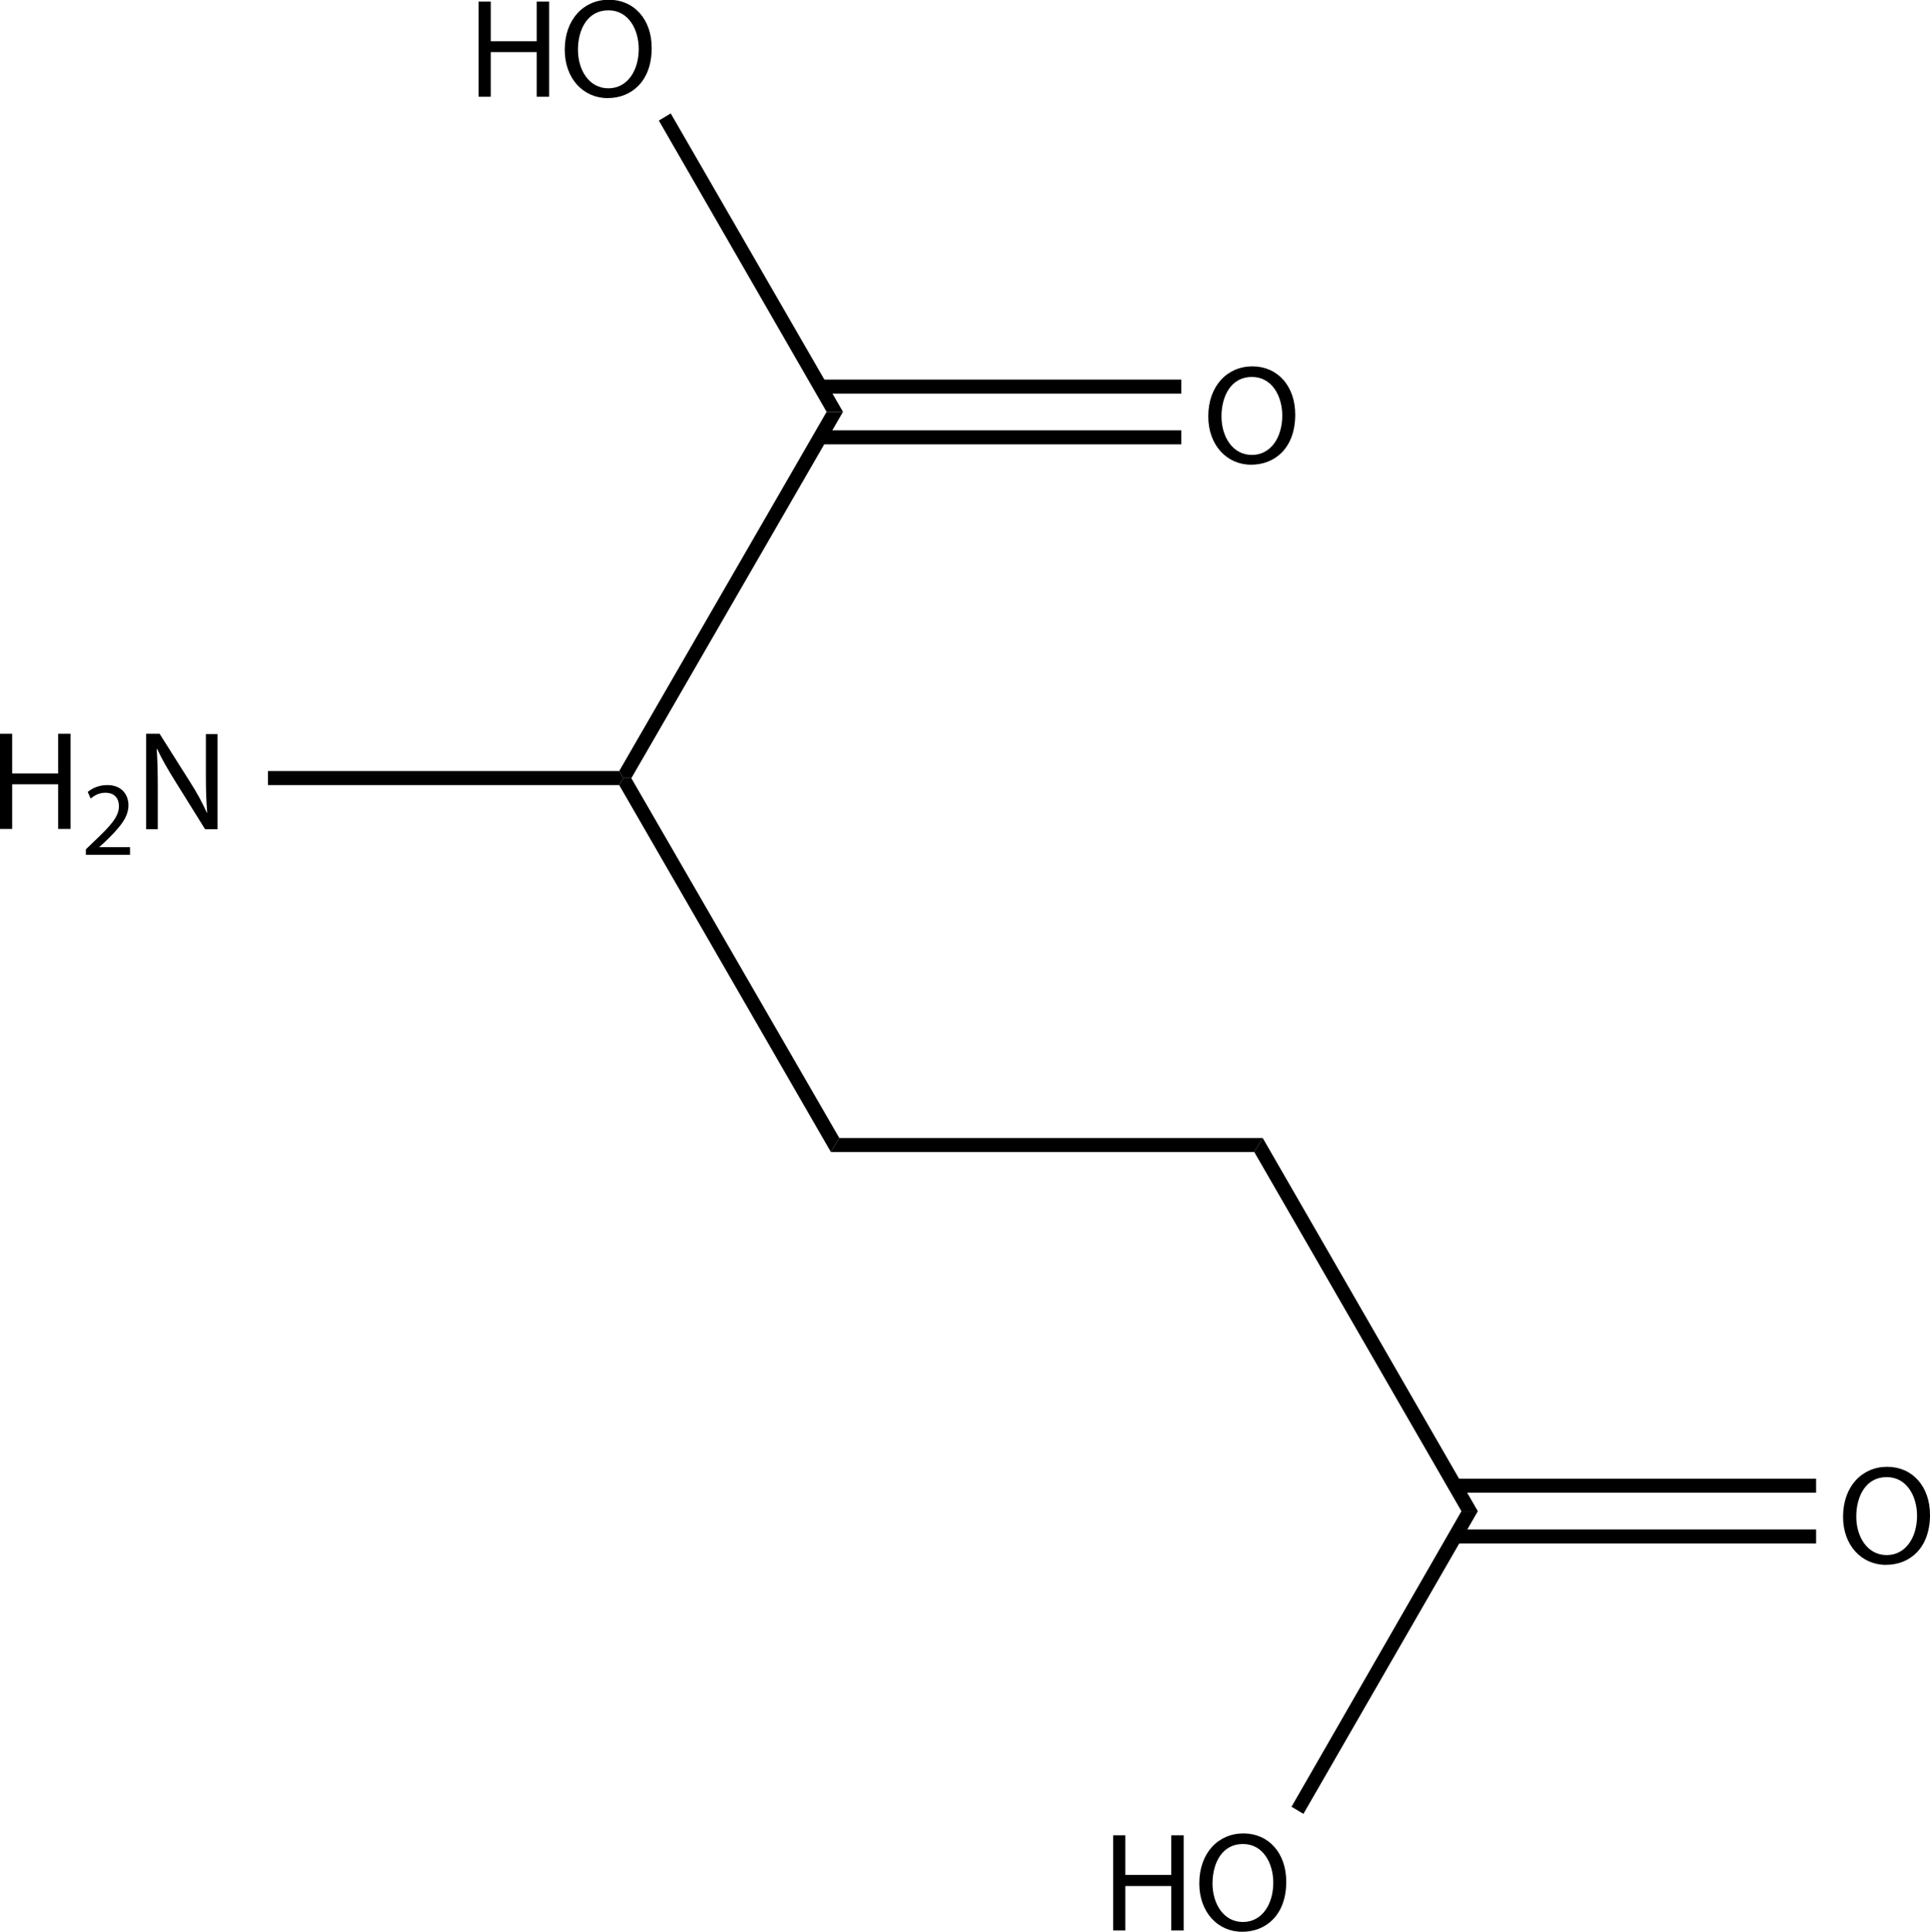 <?xml version="1.0" encoding="UTF-8"?><svg id="_レイヤー_2" xmlns="http://www.w3.org/2000/svg" viewBox="0 0 73.03 73.08"><g id="Structures"><g><path d="M.46,27.76v1.5h1.74v-1.5h.47v3.6h-.47v-1.69H.46v1.69h-.46v-3.6H.46Z"/><path d="M3.25,32.35v-.22l.28-.27c.67-.63,.97-.97,.97-1.36,0-.26-.13-.51-.52-.51-.24,0-.43,.12-.55,.22l-.11-.25c.18-.15,.44-.26,.74-.26,.56,0,.8,.38,.8,.76,0,.48-.35,.87-.9,1.4l-.21,.19h0s1.17,0,1.17,0v.29h-1.66Z"/><path d="M5.53,31.36v-3.6h.51l1.15,1.82c.27,.42,.47,.8,.64,1.17h.01c-.04-.49-.05-.92-.05-1.48v-1.5h.44v3.6h-.47l-1.14-1.83c-.25-.4-.49-.81-.67-1.2h-.02c.03,.46,.04,.89,.04,1.49v1.54h-.44Z"/><path d="M49.01,15.69c0,1.24-.75,1.89-1.67,1.89s-1.62-.74-1.62-1.83c0-1.14,.71-1.89,1.67-1.89s1.62,.75,1.62,1.82Zm-2.79,.06c0,.77,.42,1.46,1.15,1.46s1.15-.68,1.15-1.49c0-.71-.37-1.46-1.15-1.46s-1.15,.71-1.15,1.5Z"/><g><path d="M18.57,.06V1.56h1.74V.06h.47V3.66h-.47V1.97h-1.74v1.69h-.46V.06h.46Z"/><path d="M24.66,1.82c0,1.24-.75,1.89-1.67,1.89s-1.62-.74-1.62-1.83c0-1.14,.71-1.89,1.67-1.89s1.62,.75,1.62,1.82Zm-2.79,.06c0,.77,.42,1.46,1.15,1.46s1.15-.68,1.15-1.49c0-.71-.37-1.46-1.15-1.46s-1.15,.71-1.15,1.5Z"/></g><path d="M73.03,57.31c0,1.24-.75,1.89-1.67,1.89s-1.62-.74-1.62-1.82c0-1.14,.71-1.89,1.67-1.89s1.62,.75,1.62,1.82Zm-2.79,.06c0,.77,.42,1.46,1.15,1.46s1.15-.68,1.15-1.49c0-.71-.37-1.46-1.15-1.46s-1.15,.71-1.15,1.5Z"/><g><path d="M42.58,69.43v1.5h1.74v-1.5h.47v3.6h-.47v-1.68h-1.74v1.68h-.46v-3.6h.46Z"/><path d="M48.67,71.19c0,1.24-.75,1.89-1.67,1.89s-1.62-.74-1.62-1.83c0-1.14,.71-1.89,1.67-1.89s1.62,.75,1.62,1.82Zm-2.79,.06c0,.77,.42,1.46,1.15,1.46s1.15-.68,1.15-1.49c0-.71-.37-1.46-1.15-1.46s-1.15,.71-1.15,1.5Z"/></g><polygon points="23.43 29.17 23.59 29.44 23.43 29.7 10.14 29.7 10.14 29.17 23.43 29.17"/><rect x="31.04" y="16.28" width="13.66" height=".53"/><rect x="31.04" y="14.36" width="13.66" height=".53"/><polygon points="31.9 15.58 31.28 15.58 24.93 4.56 25.38 4.29 31.9 15.58"/><polygon points="31.28 15.58 31.9 15.58 23.89 29.44 23.59 29.44 23.43 29.17 31.28 15.58"/><polygon points="31.76 43.05 31.44 43.58 23.43 29.7 23.59 29.44 23.89 29.44 31.76 43.05"/><polygon points="47.78 43.05 47.46 43.58 31.44 43.58 31.76 43.05 47.78 43.05"/><rect x="55.06" y="57.86" width="13.66" height=".53"/><rect x="55.06" y="55.94" width="13.66" height=".53"/><polygon points="55.3 57.17 55.92 57.17 49.32 68.62 48.87 68.35 55.3 57.17"/><polygon points="55.92 57.17 55.3 57.17 47.46 43.58 47.78 43.05 55.92 57.17"/></g></g></svg>